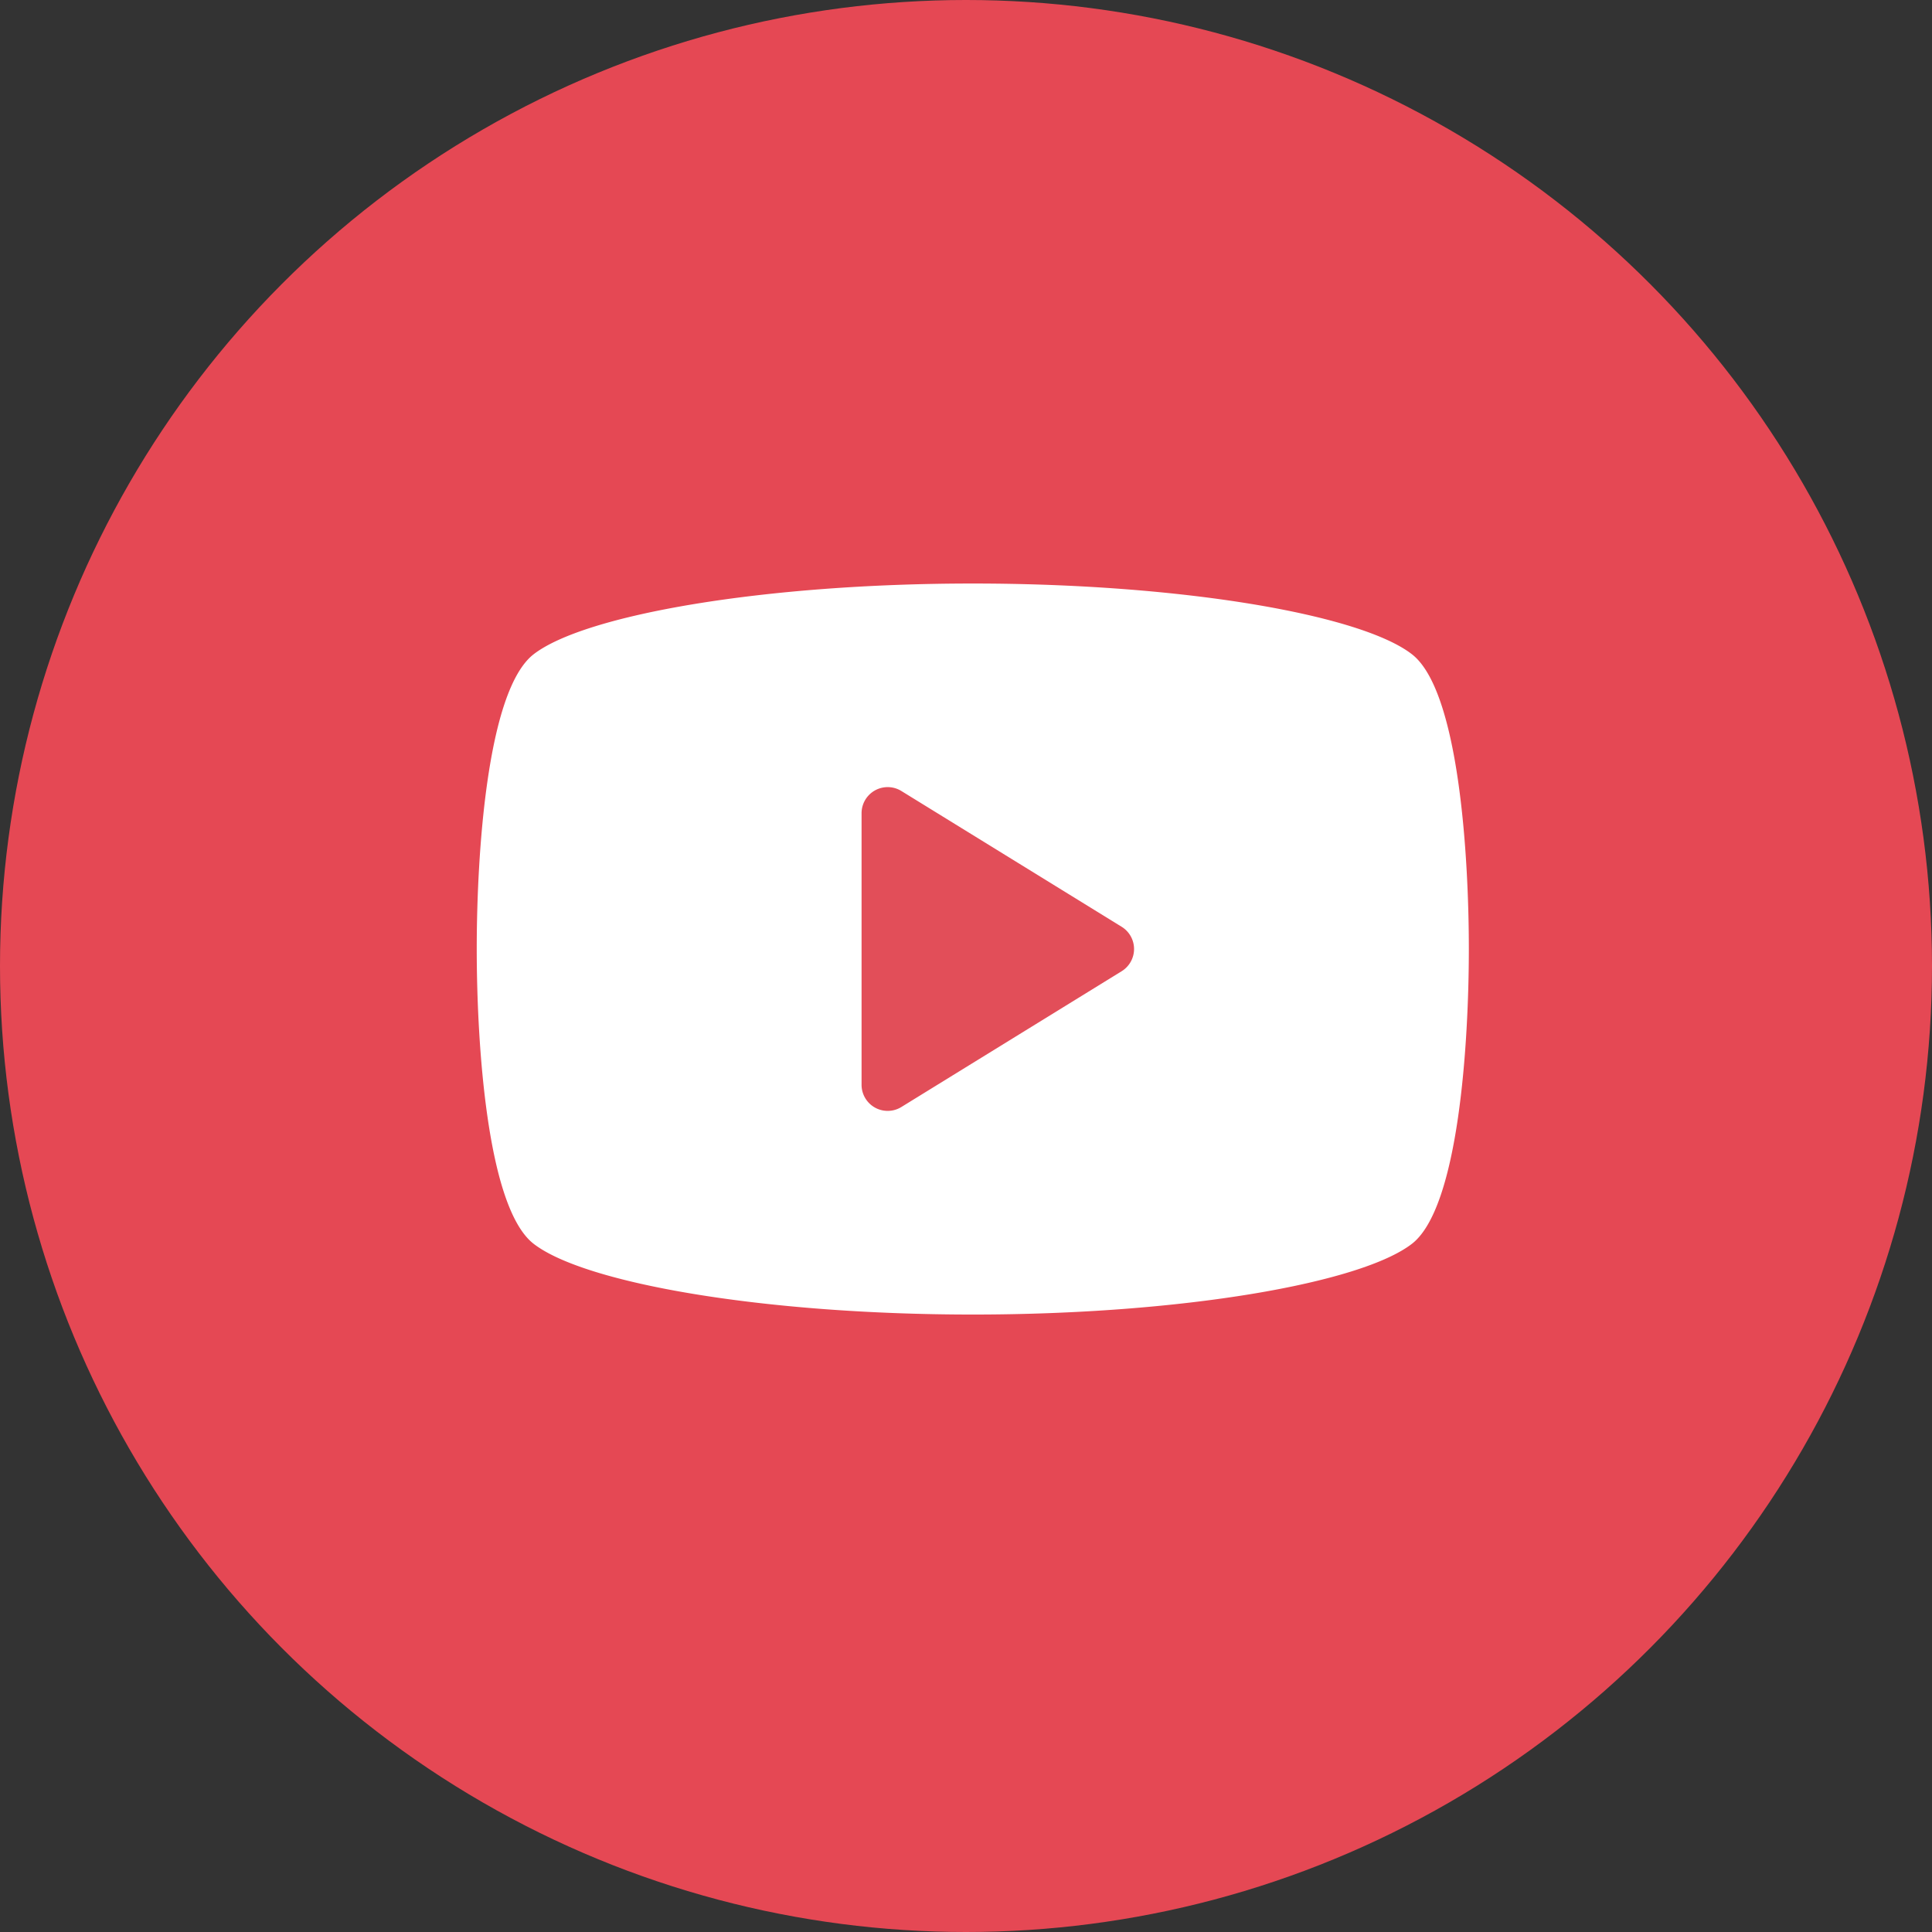 <svg xmlns="http://www.w3.org/2000/svg" width="37" height="37"><rect width="100%" height="100%" fill="#333333" stroke="none"/><circle cx="18.5" cy="18.5" r="18.5" fill="#e54854"/><path d="M27.043 12.532c-.973-.761-4.407-1.357-8.413-1.357s-7.439.6-8.413 1.357c-.895.7-1.087 3.852-1.087 5.641s.193 4.947 1.087 5.645c.974.759 4.407 1.357 8.413 1.357s7.439-.6 8.413-1.357c.895-.7 1.087-3.854 1.087-5.645s-.192-4.943-1.087-5.641Zm-5.562 5.729-4.41 2.546a.11.11 0 0 1-.1 0 .1.1 0 0 1-.053-.087v-5.093a.1.1 0 0 1 .053-.088.11.11 0 0 1 .1 0l4.41 2.547a.1.1 0 0 1 .051.085.1.1 0 0 1-.052.09Z" fill="#fff"/><path d="M21.481 17.749a.5.5 0 0 1 0 .851l-4.218 2.6a.5.5 0 0 1-.763-.426v-5.2a.5.5 0 0 1 .763-.425Z" fill="#e24e59"/></svg>